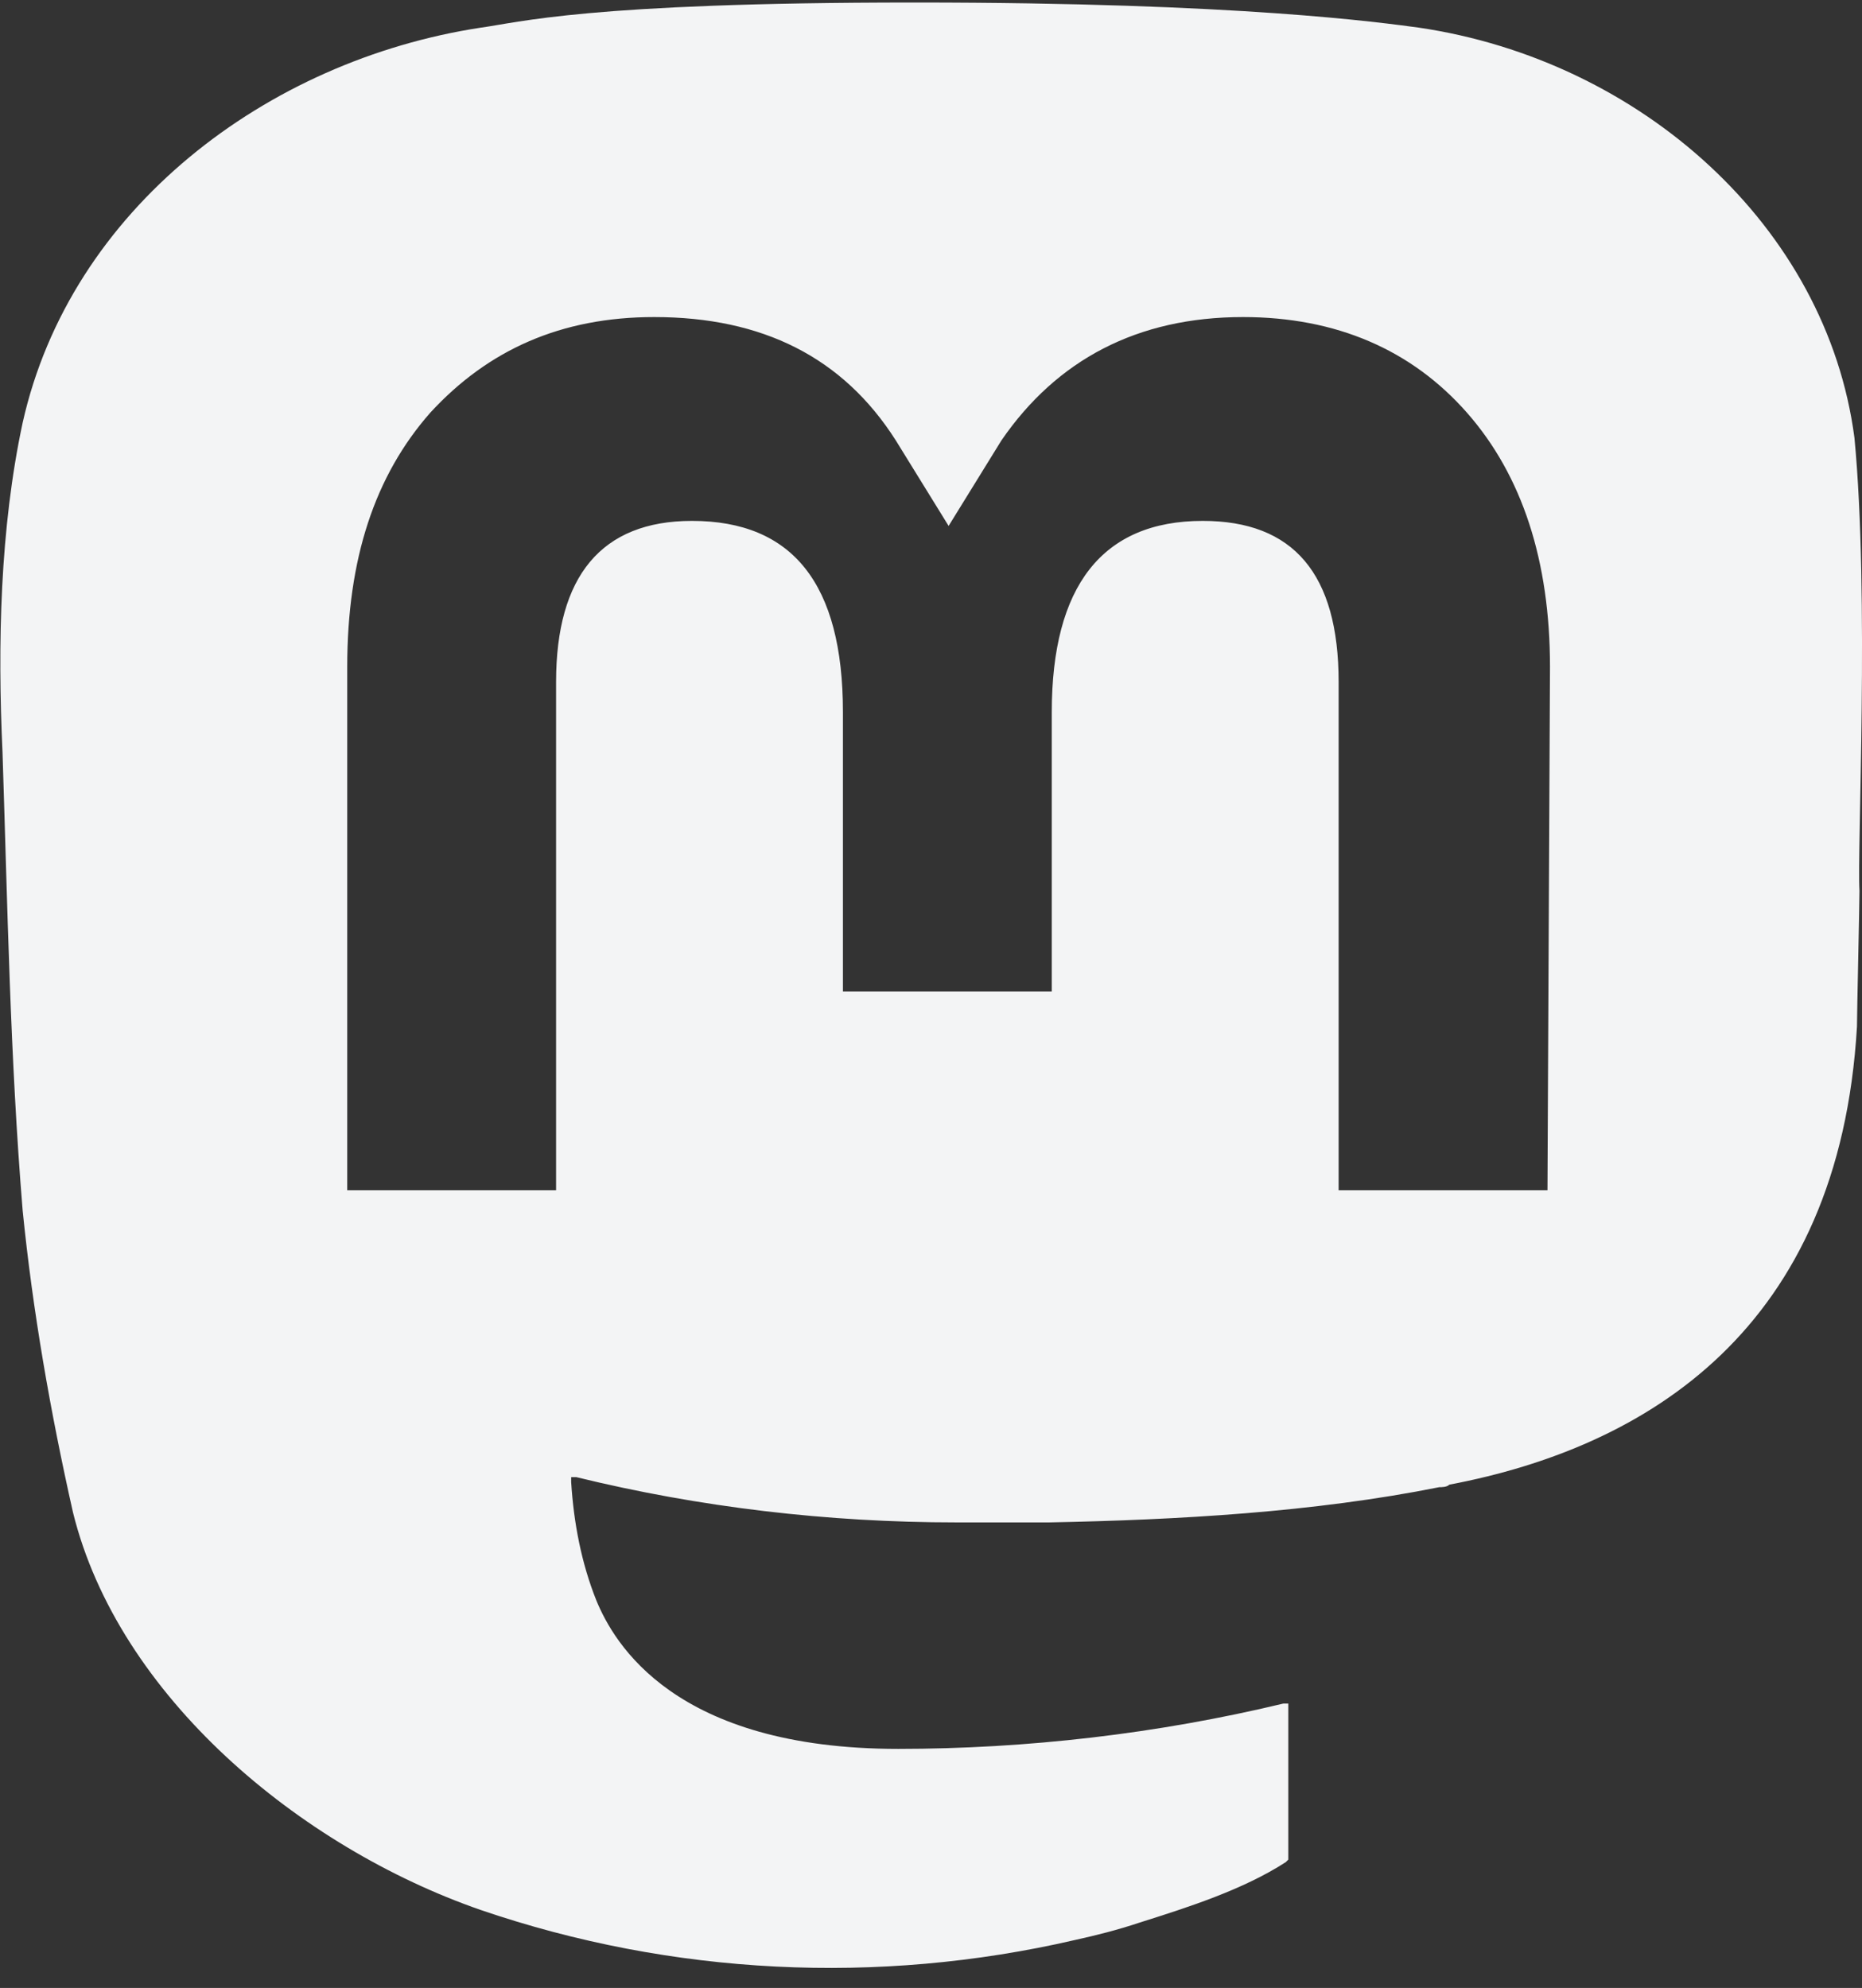<?xml version="1.0" encoding="utf-8"?>
<!-- Generator: Adobe Illustrator 27.2.0, SVG Export Plug-In . SVG Version: 6.00 Build 0)  -->
<svg version="1.1" id="Layer_1" xmlns="http://www.w3.org/2000/svg" xmlns:xlink="http://www.w3.org/1999/xlink" x="0px" y="0px"
	 viewBox="0 0 74 79" style="enable-background:new 0 0 74 79;" xml:space="preserve">
<rect x="0" y="0" width="74" height="79" fill="#333333" stroke="none"/>
<style type="text/css">
	.st0{fill:#F3F4F5;}
</style>
<path class="st0" d="M73.7,17.4c-1.1-8.4-8.5-15-17.3-16.3c-1.5-0.2-7.1-1-20-1h-0.1c-13,0-15.7,0.8-17.2,1
	C10.6,2.4,2.8,8.3,0.9,16.8C0,21-0.1,25.6,0.1,29.9C0.3,36,0.4,42,0.9,48.1c0.4,4,1.1,8,2,12c1.8,7.3,9,13.3,16.2,15.8
	c7.6,2.6,15.8,3,23.6,1.2c0.9-0.2,1.7-0.4,2.6-0.7c1.9-0.6,4.1-1.3,5.8-2.4c0,0,0,0,0.1-0.1c0,0,0-0.1,0-0.1v-5.9c0,0,0-0.1,0-0.1
	c0,0,0,0,0-0.1c0,0,0,0-0.1,0c0,0-0.1,0-0.1,0c-5,1.2-10.2,1.8-15.3,1.8c-8.9,0-11.3-4.2-12-5.9c-0.6-1.5-0.9-3.1-1-4.7
	c0,0,0-0.1,0-0.1c0,0,0,0,0-0.1c0,0,0,0,0.1,0c0,0,0.1,0,0.1,0c4.9,1.2,10,1.8,15.1,1.8c1.2,0,2.4,0,3.7,0
	c5.1-0.1,10.5-0.4,15.5-1.4c0.1,0,0.3,0,0.4-0.1c7.9-1.5,15.5-6.2,16.2-18.2c0-0.5,0.1-4.9,0.1-5.4C73.8,33.8,74.3,23.7,73.7,17.4z
	 M61.5,47.3h-8.3V27.1c0-4.3-1.8-6.4-5.4-6.4c-4,0-6,2.6-6,7.6v11.1h-8.3V28.3c0-5.1-2-7.6-6-7.6c-3.6,0-5.4,2.2-5.4,6.4v20.2h-8.3
	V26.5c0-4.3,1.1-7.6,3.3-10.1c2.3-2.5,5.2-3.8,8.9-3.8c4.3,0,7.5,1.6,9.6,4.9l2.1,3.4l2.1-3.4c2.2-3.2,5.4-4.9,9.6-4.9
	c3.7,0,6.7,1.3,8.9,3.8c2.2,2.5,3.3,5.9,3.3,10.1L61.5,47.3z"/>
</svg>

